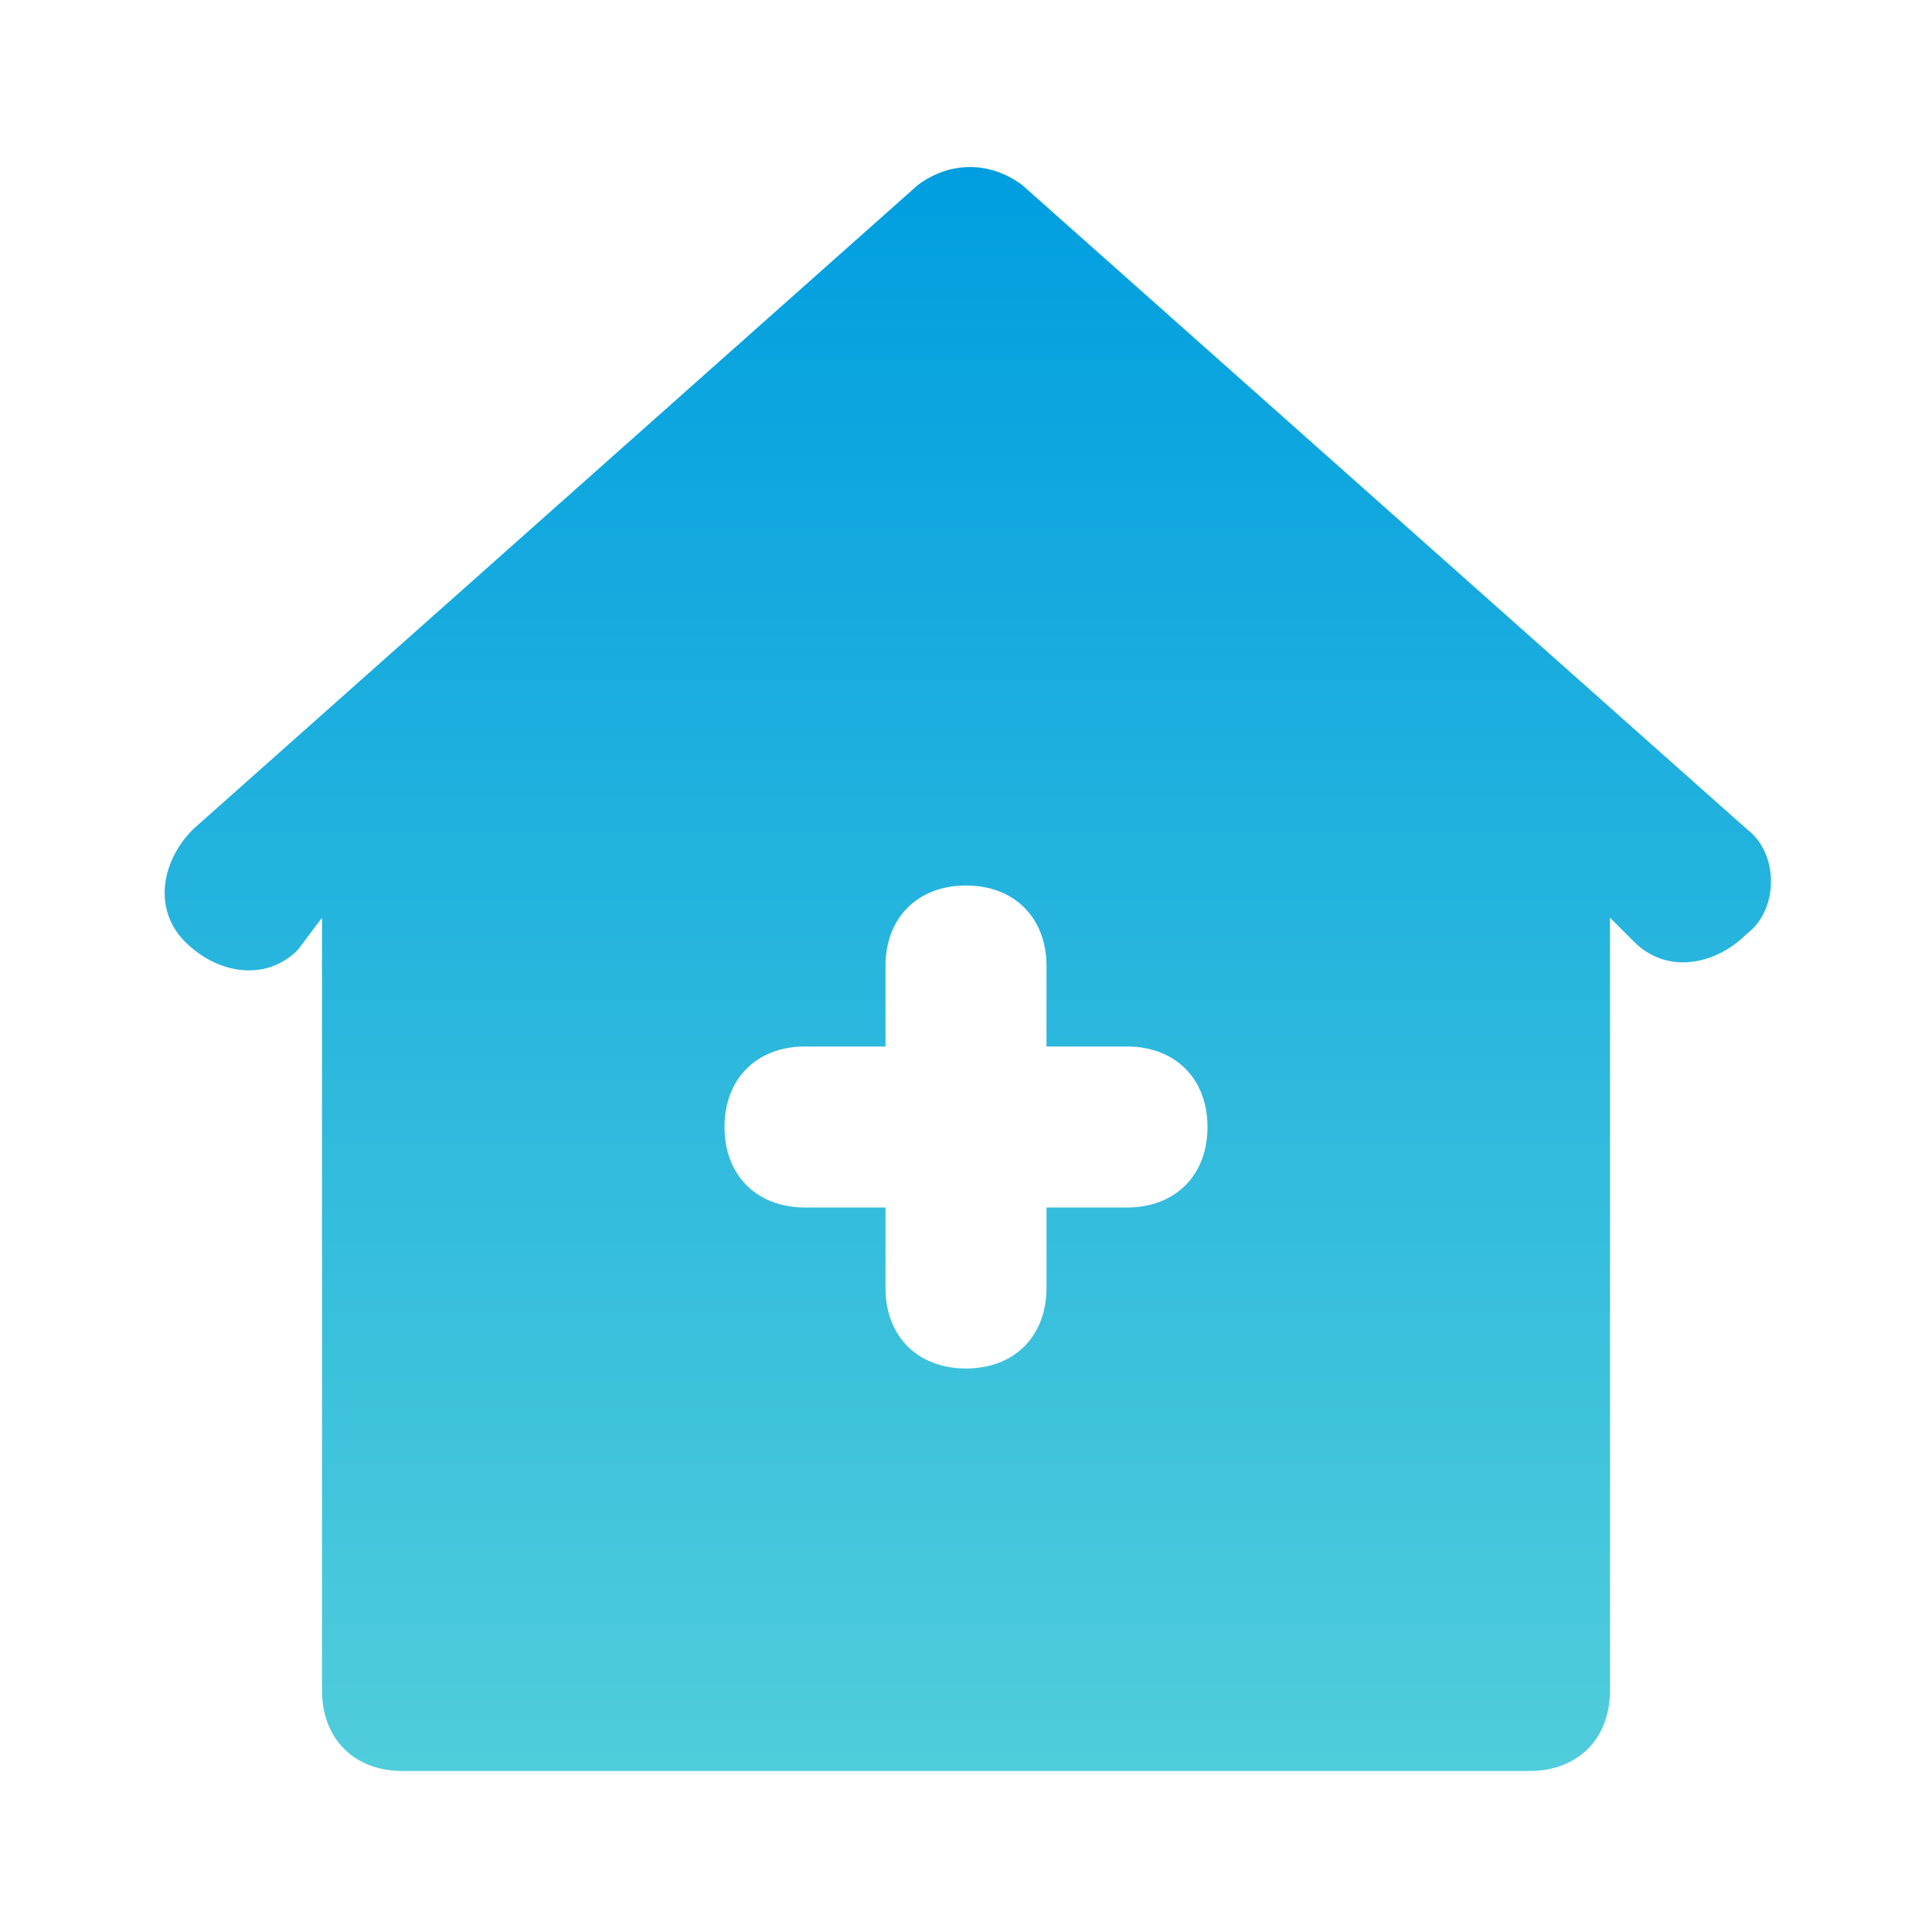 <svg width="24" height="24" viewBox="0 0 24 24" fill="none" xmlns="http://www.w3.org/2000/svg">
<path d="M21.7 10.3L12.7 2.3C12.3 2 11.8 2 11.4 2.3L2.4 10.3C2 10.7 1.9 11.3 2.3 11.7C2.7 12.1 3.3 12.2 3.7 11.8L4 11.4V21C4 21.6 4.4 22 5 22H19C19.6 22 20 21.6 20 21V11.4L20.3 11.7C20.7 12.1 21.3 12 21.7 11.6C22.1 11.3 22.1 10.6 21.7 10.3ZM14 15H13V16C13 16.6 12.6 17 12 17C11.4 17 11 16.6 11 16V15H10C9.4 15 9 14.6 9 14C9 13.4 9.4 13 10 13H11V12C11 11.4 11.4 11 12 11C12.6 11 13 11.4 13 12V13H14C14.6 13 15 13.4 15 14C15 14.6 14.6 15 14 15Z" fill="url(#paint0_linear_28_17)"/>
<defs>
<linearGradient id="paint0_linear_28_17" x1="12.023" y1="2.075" x2="12.023" y2="22" gradientUnits="userSpaceOnUse">
<stop stop-color="#009EE0"/>
<stop offset="1" stop-color="#50CDDB"/>
</linearGradient>
</defs>
</svg>
